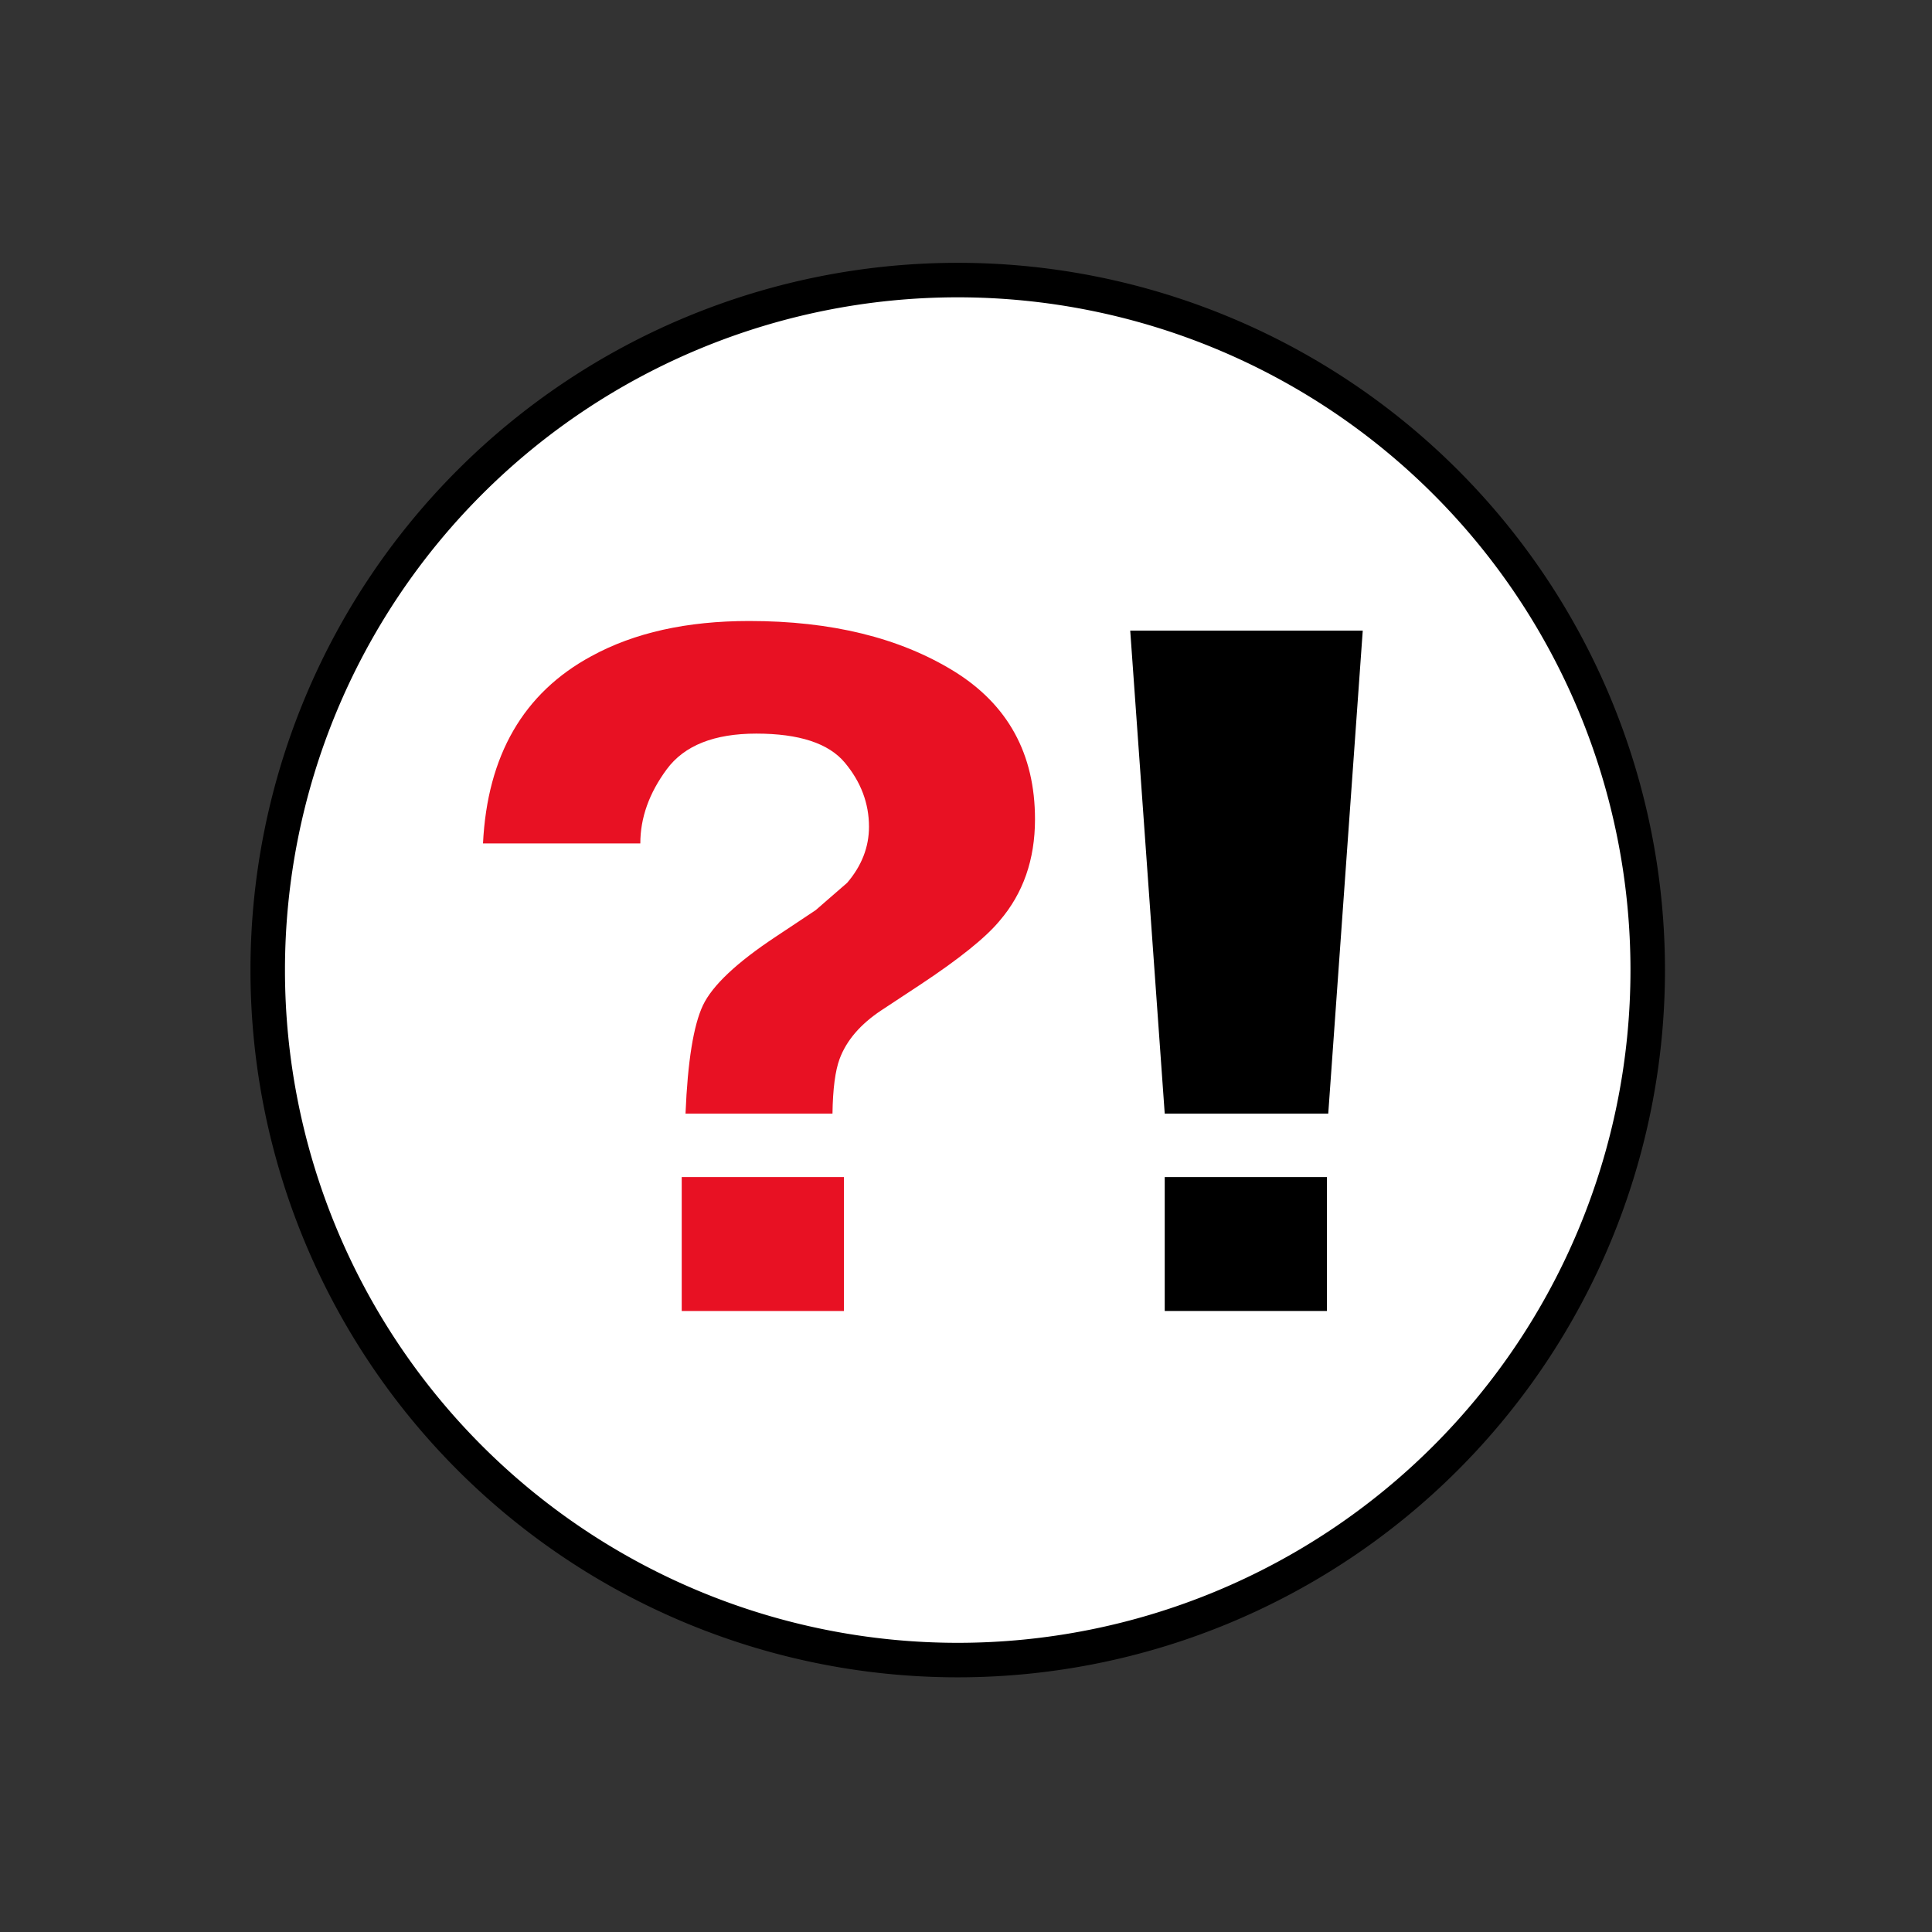 <?xml version="1.0" ?>
<svg height="250px" version="1.1" viewBox="-6 -6 28 28" width="250px" xmlns="http://www.w3.org/2000/svg" xmlns:xlink="http://www.w3.org/1999/xlink">
<rect x="-6" y="-6" width="28" height="28" fill="#333333" stroke="none"/>
<g fill-rule="evenodd" stroke="none" stroke-width="0">
<g transform="translate(-51, -432)">
<path id="out" fill="#fff" stroke="#000" stroke-width="0.5" d="M58.88,430.059 a10,10 0 1,0 0,20 a10,10 0 1,0 0,-20 Z" />
<path id="dot" fill="#e81123" d="M54.88,443.059 L54.88,445 L57.231,445 L57.231,443.059 Z"/>
<path id="up" fill="#e81123"  d="M53.57,435.51 C52.586,436.043 52.063,436.948 52,438.224 L54.28,438.224 C54.28,437.852 54.408,437.494 54.663,437.149 C54.918,436.804 55.35,436.632 55.961,436.632 C56.581,436.632 57.009,436.772 57.243,437.052 C57.477,437.332 57.594,437.642 57.594,437.982 C57.594,438.277 57.488,438.548 57.278,438.794 L56.821,439.191 L56.245,439.574 C55.677,439.95 55.324,440.282 55.187,440.571 C55.051,440.86 54.966,441.382 54.935,442.139 L57.065,442.139 C57.07,441.781 57.105,441.517 57.168,441.347 C57.268,441.078 57.47,440.843 57.775,440.641 L58.335,440.272 C58.903,439.896 59.287,439.587 59.487,439.345 C59.829,438.947 60,438.456 60,437.874 C60,436.925 59.607,436.209 58.821,435.725 C58.034,435.242 57.047,435 55.858,435 C54.953,435 54.191,435.17 53.57,435.51 Z"/>
<path id="exclamation" fill="#000" d="M61.88,443.059 L61.88,445 L64.231,445 L64.231,443.059 Z M61.88,442.139 l 2.37 0 l 0.5 -7 l -3.37 0 Z"/>
</g></g>
</svg>